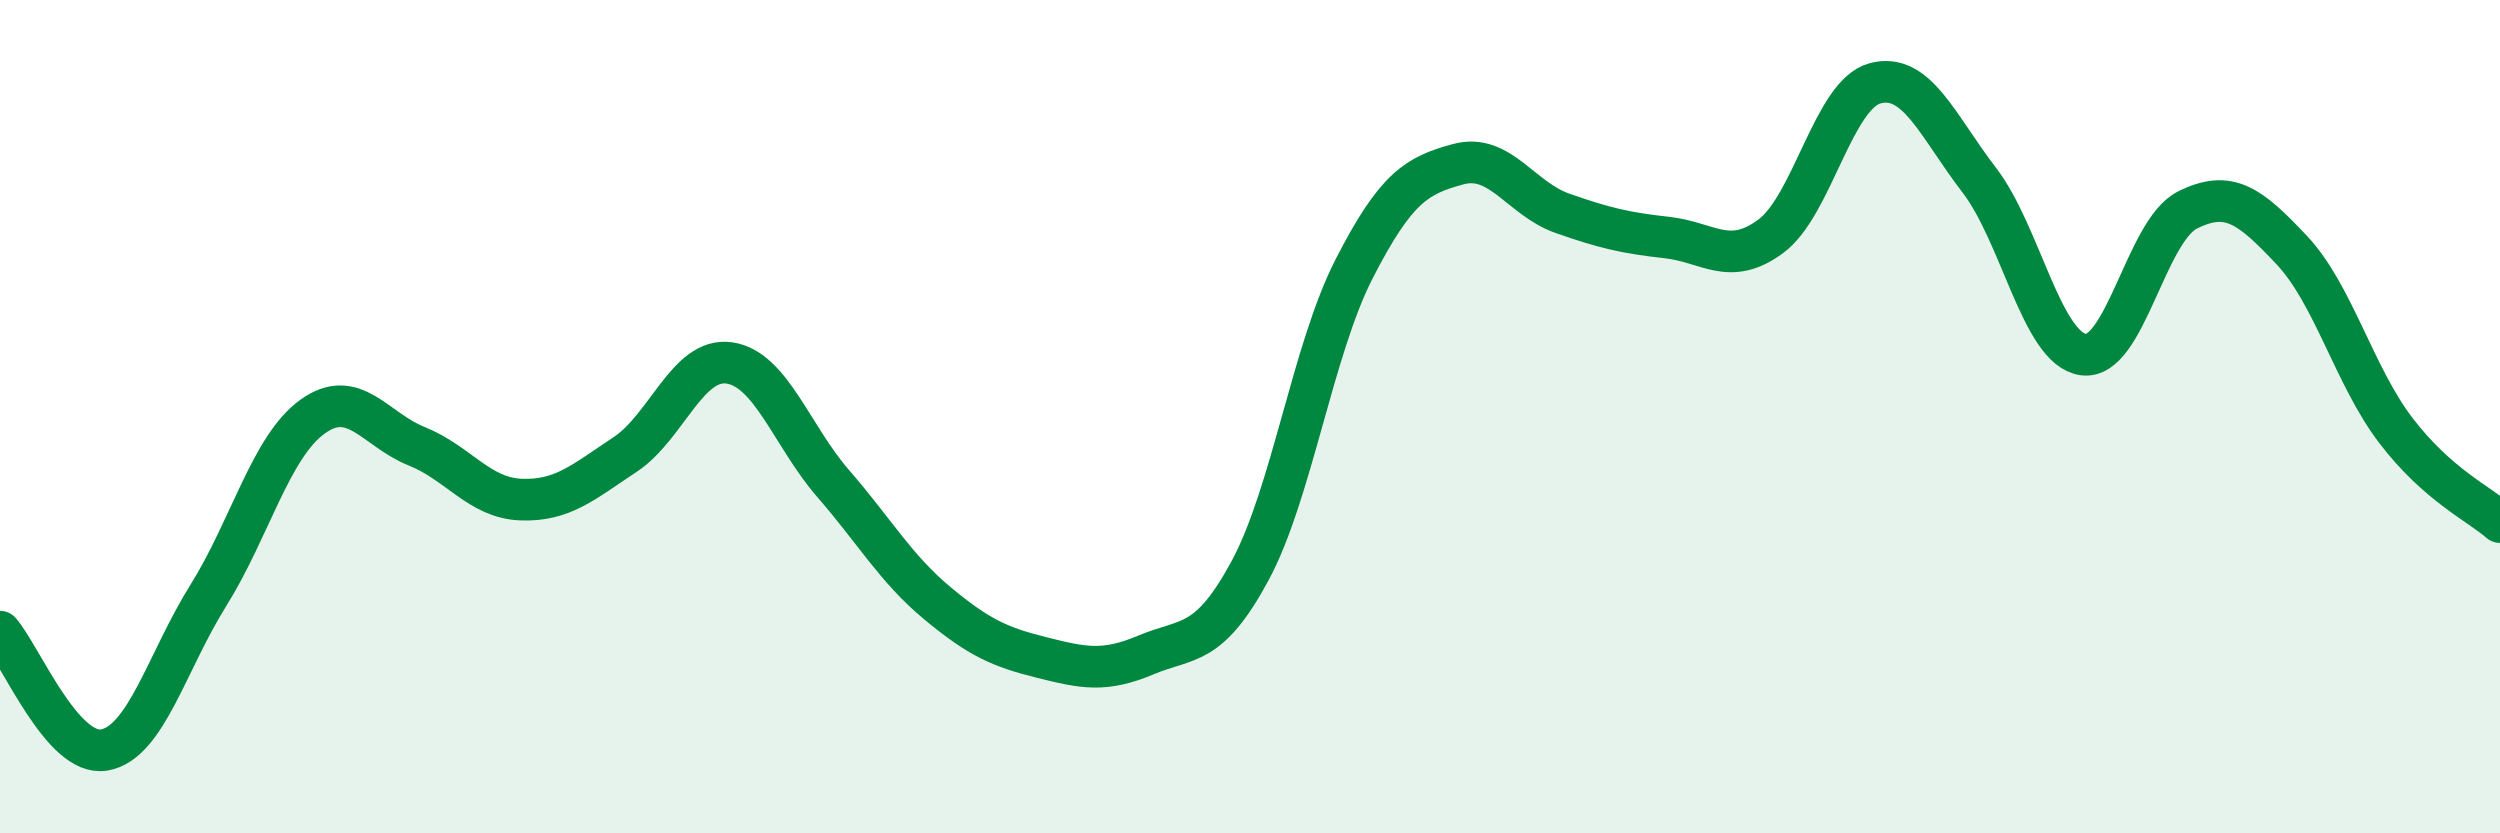 
    <svg width="60" height="20" viewBox="0 0 60 20" xmlns="http://www.w3.org/2000/svg">
      <path
        d="M 0,15.16 C 0.5,15.73 1.5,18.17 2.5,18 C 3.5,17.83 4,15.89 5,14.29 C 6,12.69 6.5,10.72 7.5,10 C 8.5,9.28 9,10.31 10,10.71 C 11,11.11 11.5,11.95 12.5,11.99 C 13.5,12.03 14,11.57 15,10.91 C 16,10.25 16.5,8.57 17.5,8.71 C 18.5,8.85 19,10.46 20,11.61 C 21,12.76 21.5,13.65 22.5,14.48 C 23.5,15.31 24,15.53 25,15.78 C 26,16.03 26.5,16.14 27.5,15.72 C 28.5,15.3 29,15.55 30,13.7 C 31,11.85 31.5,8.4 32.5,6.45 C 33.5,4.5 34,4.21 35,3.94 C 36,3.67 36.5,4.77 37.5,5.12 C 38.5,5.47 39,5.59 40,5.7 C 41,5.81 41.5,6.41 42.5,5.67 C 43.5,4.93 44,2.27 45,2 C 46,1.73 46.5,3.02 47.5,4.32 C 48.5,5.62 49,8.37 50,8.51 C 51,8.65 51.5,5.54 52.5,5.04 C 53.5,4.54 54,4.94 55,6 C 56,7.06 56.5,9.02 57.5,10.33 C 58.5,11.64 59.5,12.09 60,12.53L60 20L0 20Z"
        fill="#008740"
        opacity="0.1"
        stroke-linecap="round"
        stroke-linejoin="round"
      />
      <path
        d="M 0,15.16 C 0.5,15.73 1.5,18.17 2.5,18 C 3.5,17.83 4,15.89 5,14.29 C 6,12.69 6.5,10.72 7.5,10 C 8.5,9.28 9,10.31 10,10.71 C 11,11.11 11.5,11.95 12.5,11.99 C 13.5,12.03 14,11.57 15,10.91 C 16,10.25 16.5,8.57 17.5,8.71 C 18.5,8.85 19,10.46 20,11.61 C 21,12.76 21.5,13.65 22.5,14.48 C 23.5,15.31 24,15.53 25,15.78 C 26,16.03 26.5,16.14 27.5,15.72 C 28.5,15.3 29,15.55 30,13.7 C 31,11.85 31.5,8.4 32.5,6.45 C 33.5,4.5 34,4.21 35,3.94 C 36,3.67 36.5,4.77 37.5,5.12 C 38.5,5.47 39,5.59 40,5.7 C 41,5.81 41.5,6.41 42.5,5.67 C 43.5,4.93 44,2.27 45,2 C 46,1.73 46.5,3.02 47.5,4.32 C 48.5,5.62 49,8.37 50,8.51 C 51,8.65 51.5,5.54 52.5,5.04 C 53.5,4.54 54,4.94 55,6 C 56,7.06 56.5,9.02 57.5,10.33 C 58.5,11.64 59.5,12.09 60,12.53"
        stroke="#008740"
        stroke-width="1"
        fill="none"
        stroke-linecap="round"
        stroke-linejoin="round"
      />
    </svg>
  